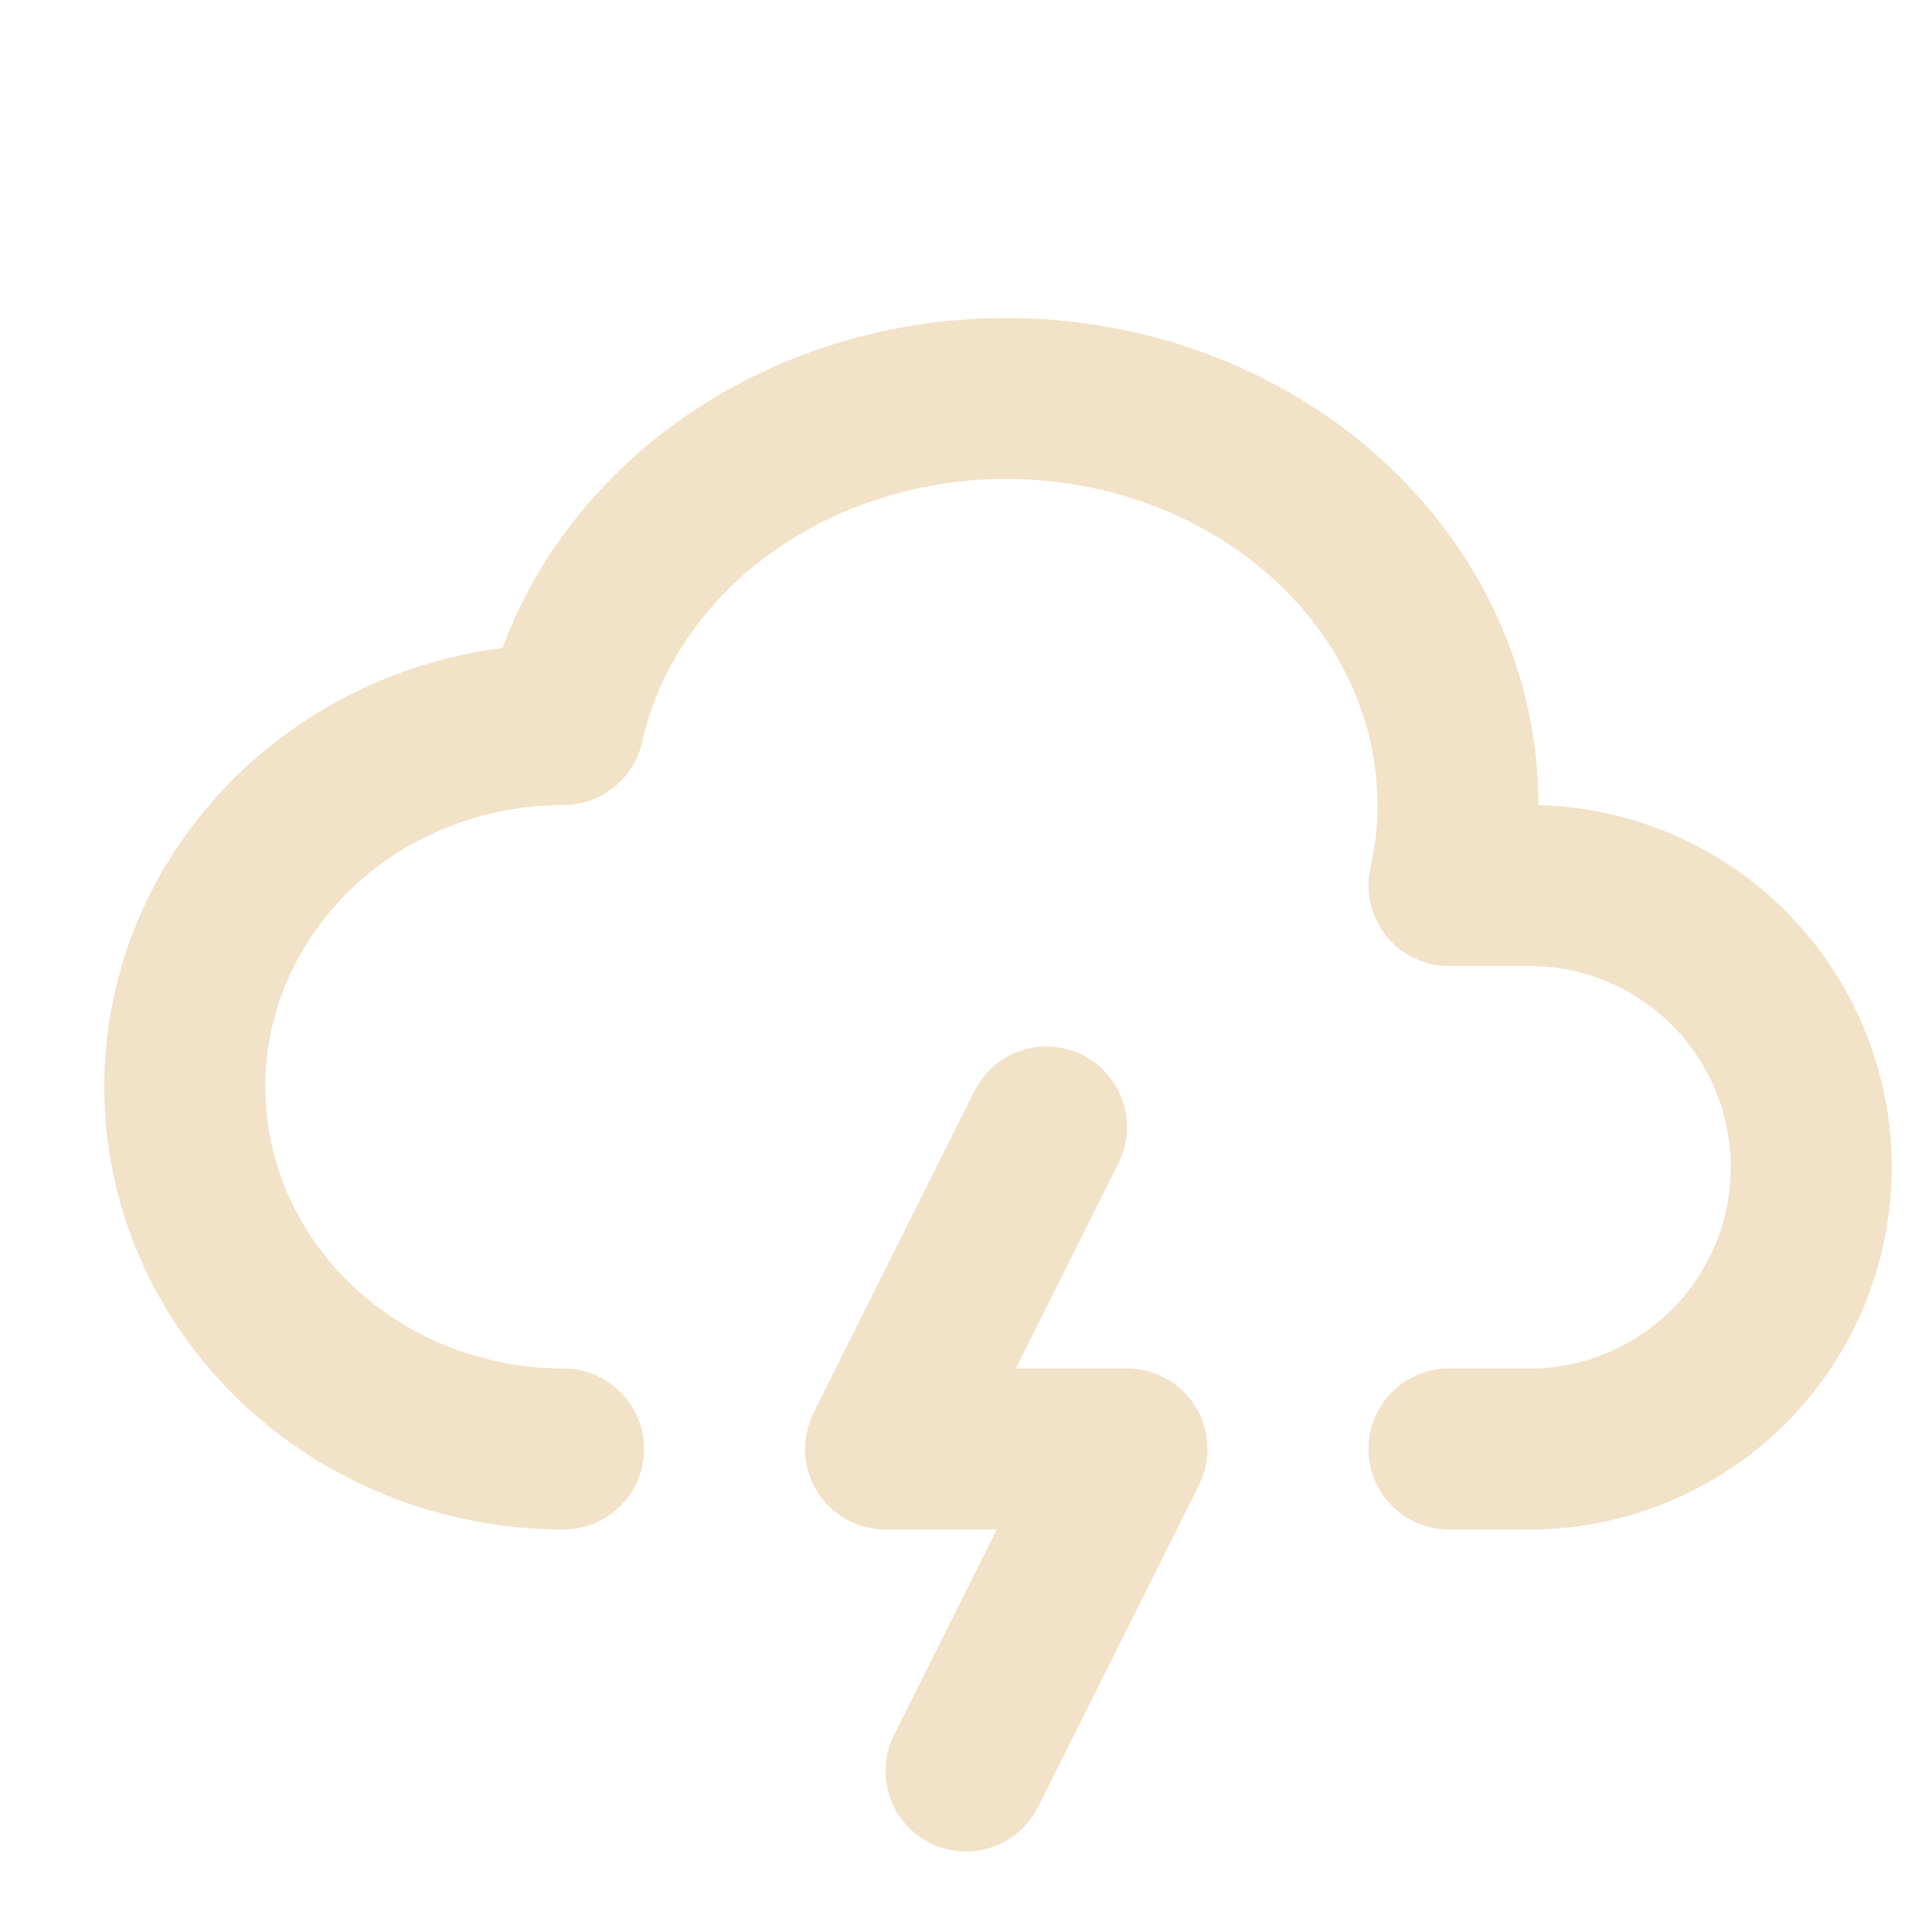 <?xml version="1.0" encoding="UTF-8"?> <svg xmlns="http://www.w3.org/2000/svg" width="24" height="24" viewBox="0 0 24 24" fill="none"> <path fill-rule="evenodd" clip-rule="evenodd" d="M13.432 6.034C12.826 5.924 12.202 5.922 11.595 6.029C10.989 6.136 10.416 6.348 9.909 6.651C8.886 7.263 8.206 8.195 7.976 9.219C7.873 9.676 7.468 10 7 10C6.003 10 5.056 10.379 4.365 11.041C3.674 11.701 3.295 12.586 3.295 13.5C3.295 14.414 3.674 15.299 4.365 15.959C5.056 16.621 6.003 17 7 17C7.552 17 8 17.448 8 18C8 18.552 7.552 19 7 19C5.501 19 4.055 18.431 2.982 17.405C1.908 16.377 1.295 14.973 1.295 13.5C1.295 12.027 1.908 10.623 2.982 9.595C3.873 8.744 5.02 8.207 6.242 8.049C6.72 6.763 7.655 5.668 8.884 4.934C9.605 4.503 10.409 4.207 11.248 4.059C12.088 3.911 12.951 3.914 13.79 4.066C14.629 4.219 15.431 4.519 16.149 4.954C16.868 5.389 17.491 5.951 17.98 6.613C18.468 7.276 18.811 8.024 18.984 8.817C19.069 9.208 19.111 9.605 19.111 10.001C20.264 10.03 21.364 10.5 22.182 11.318C23.026 12.162 23.5 13.306 23.5 14.5C23.5 15.694 23.026 16.838 22.182 17.682C21.338 18.526 20.194 19 19 19H18C17.448 19 17 18.552 17 18C17 17.448 17.448 17 18 17H19C19.663 17 20.299 16.737 20.768 16.268C21.237 15.799 21.5 15.163 21.5 14.5C21.5 13.837 21.237 13.201 20.768 12.732C20.299 12.263 19.663 12 19 12H18C17.696 12 17.409 11.862 17.219 11.625C17.029 11.388 16.958 11.077 17.024 10.781C17.138 10.273 17.14 9.751 17.029 9.242C16.919 8.733 16.697 8.243 16.37 7.801C16.043 7.358 15.618 6.97 15.114 6.665C14.609 6.36 14.038 6.144 13.432 6.034Z" fill="#F2E2C7"></path> <path fill-rule="evenodd" clip-rule="evenodd" d="M13.447 13.106C13.941 13.353 14.141 13.953 13.894 14.447L12.618 17H14C14.347 17 14.668 17.18 14.851 17.474C15.033 17.769 15.049 18.137 14.894 18.447L12.894 22.447C12.647 22.941 12.047 23.141 11.553 22.894C11.059 22.647 10.859 22.047 11.106 21.553L12.382 19H11C10.653 19 10.332 18.82 10.149 18.526C9.967 18.231 9.951 17.863 10.106 17.553L12.106 13.553C12.353 13.059 12.953 12.859 13.447 13.106Z" fill="#F2E2C7"></path> </svg> 